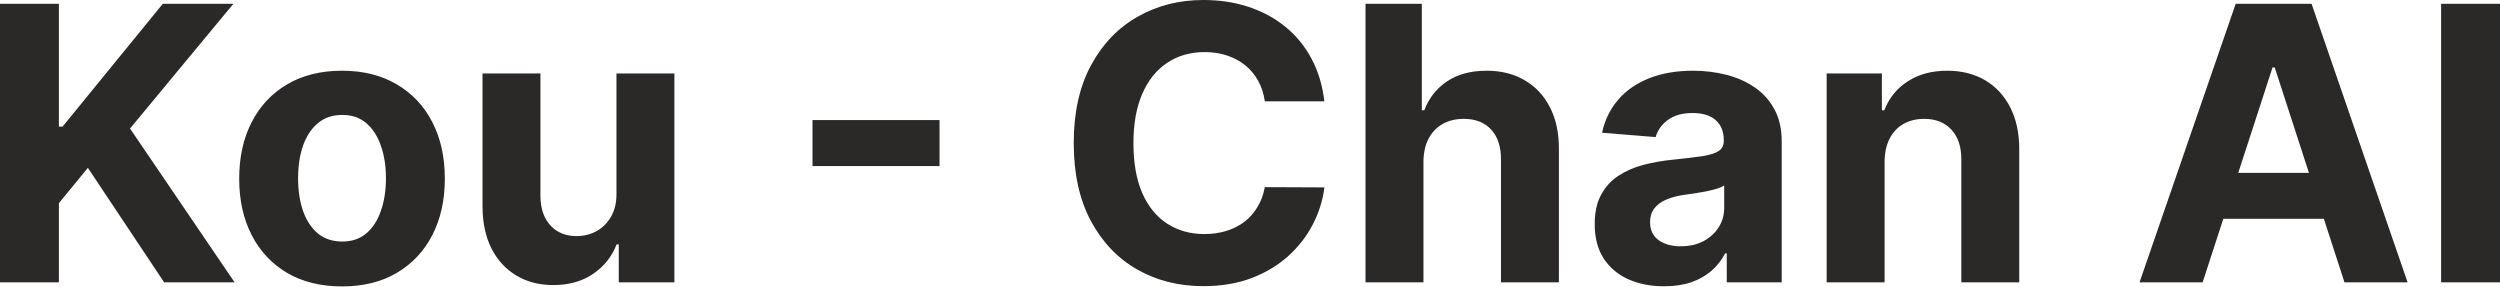 <svg width="235" height="27" viewBox="0 0 235 27" fill="none" xmlns="http://www.w3.org/2000/svg">
<path d="M-5.57303e-06 26.54V0.358H5.536V11.902H5.881L15.303 0.358H21.938L12.222 12.081L22.053 26.54H15.43L8.259 15.776L5.536 19.099V26.54H-5.57303e-06ZM32.149 26.923C30.163 26.923 28.446 26.501 26.997 25.658C25.556 24.805 24.444 23.621 23.66 22.104C22.876 20.578 22.484 18.81 22.484 16.798C22.484 14.77 22.876 12.997 23.66 11.48C24.444 9.955 25.556 8.77 26.997 7.926C28.446 7.074 30.163 6.648 32.149 6.648C34.135 6.648 35.848 7.074 37.288 7.926C38.737 8.77 39.853 9.955 40.637 11.48C41.422 12.997 41.814 14.77 41.814 16.798C41.814 18.81 41.422 20.578 40.637 22.104C39.853 23.621 38.737 24.805 37.288 25.658C35.848 26.501 34.135 26.923 32.149 26.923ZM32.174 22.705C33.078 22.705 33.832 22.449 34.437 21.938C35.042 21.418 35.498 20.71 35.805 19.815C36.12 18.921 36.278 17.902 36.278 16.76C36.278 15.618 36.12 14.599 35.805 13.705C35.498 12.81 35.042 12.102 34.437 11.582C33.832 11.062 33.078 10.803 32.174 10.803C31.262 10.803 30.495 11.062 29.873 11.582C29.26 12.102 28.795 12.81 28.48 13.705C28.173 14.599 28.02 15.618 28.02 16.76C28.02 17.902 28.173 18.921 28.48 19.815C28.795 20.71 29.26 21.418 29.873 21.938C30.495 22.449 31.262 22.705 32.174 22.705ZM57.947 18.179V6.903H63.393V26.54H58.164V22.973H57.96C57.517 24.124 56.779 25.048 55.748 25.747C54.725 26.446 53.477 26.796 52.002 26.796C50.69 26.796 49.535 26.497 48.538 25.901C47.541 25.304 46.761 24.456 46.199 23.357C45.645 22.257 45.363 20.94 45.355 19.406V6.903H50.801V18.435C50.809 19.594 51.12 20.51 51.734 21.183C52.348 21.857 53.17 22.193 54.201 22.193C54.858 22.193 55.471 22.044 56.042 21.746C56.613 21.439 57.074 20.987 57.423 20.391C57.781 19.794 57.956 19.057 57.947 18.179ZM88.316 11.288V15.609H76.375V11.288H88.316ZM124.491 9.524H118.892C118.79 8.8 118.581 8.156 118.266 7.594C117.95 7.023 117.545 6.537 117.051 6.136C116.557 5.736 115.986 5.429 115.338 5.216C114.699 5.003 114.004 4.896 113.254 4.896C111.899 4.896 110.719 5.233 109.713 5.906C108.707 6.571 107.928 7.543 107.374 8.821C106.82 10.091 106.543 11.633 106.543 13.449C106.543 15.315 106.82 16.884 107.374 18.153C107.936 19.423 108.72 20.382 109.726 21.03C110.732 21.678 111.895 22.001 113.216 22.001C113.957 22.001 114.643 21.903 115.274 21.707C115.913 21.511 116.48 21.226 116.974 20.851C117.469 20.467 117.878 20.003 118.202 19.457C118.534 18.912 118.764 18.29 118.892 17.591L124.491 17.616C124.347 18.818 123.984 19.977 123.405 21.094C122.834 22.202 122.062 23.195 121.091 24.072C120.128 24.942 118.977 25.632 117.639 26.143C116.31 26.646 114.805 26.898 113.126 26.898C110.791 26.898 108.703 26.369 106.862 25.312C105.03 24.256 103.581 22.726 102.516 20.723C101.459 18.72 100.93 16.296 100.93 13.449C100.93 10.594 101.467 8.165 102.541 6.162C103.615 4.159 105.072 2.634 106.913 1.585C108.754 0.528 110.825 5.96046e-06 113.126 5.96046e-06C114.643 5.96046e-06 116.05 0.213 117.345 0.639C118.649 1.065 119.804 1.688 120.81 2.506C121.815 3.315 122.634 4.308 123.264 5.484C123.903 6.661 124.312 8.007 124.491 9.524ZM133.805 15.188V26.54H128.359V0.358H133.651V10.368H133.881C134.325 9.209 135.04 8.301 136.029 7.645C137.018 6.98 138.258 6.648 139.749 6.648C141.113 6.648 142.302 6.946 143.316 7.543C144.339 8.131 145.131 8.979 145.694 10.087C146.265 11.186 146.546 12.503 146.538 14.037V26.54H141.092V15.008C141.1 13.798 140.793 12.857 140.171 12.183C139.558 11.51 138.697 11.173 137.589 11.173C136.847 11.173 136.191 11.331 135.62 11.646C135.058 11.962 134.614 12.422 134.29 13.027C133.975 13.624 133.813 14.344 133.805 15.188ZM156.423 26.91C155.17 26.91 154.054 26.693 153.074 26.259C152.093 25.815 151.318 25.163 150.747 24.303C150.184 23.433 149.903 22.351 149.903 21.055C149.903 19.965 150.103 19.048 150.504 18.307C150.904 17.565 151.45 16.969 152.14 16.517C152.831 16.065 153.615 15.724 154.493 15.494C155.379 15.264 156.308 15.102 157.279 15.008C158.422 14.889 159.342 14.778 160.041 14.676C160.74 14.565 161.247 14.403 161.562 14.19C161.877 13.977 162.035 13.662 162.035 13.244V13.168C162.035 12.358 161.779 11.732 161.268 11.288C160.765 10.845 160.049 10.624 159.12 10.624C158.14 10.624 157.36 10.841 156.781 11.276C156.201 11.702 155.818 12.239 155.63 12.886L150.593 12.477C150.849 11.284 151.352 10.253 152.102 9.384C152.852 8.506 153.819 7.832 155.004 7.364C156.197 6.886 157.578 6.648 159.146 6.648C160.237 6.648 161.281 6.776 162.278 7.031C163.284 7.287 164.174 7.683 164.95 8.22C165.734 8.757 166.352 9.447 166.804 10.291C167.255 11.126 167.481 12.128 167.481 13.296V26.54H162.316V23.817H162.163C161.848 24.43 161.426 24.972 160.897 25.44C160.369 25.901 159.734 26.263 158.993 26.527C158.251 26.783 157.395 26.91 156.423 26.91ZM157.983 23.152C158.784 23.152 159.491 22.994 160.105 22.679C160.718 22.355 161.2 21.921 161.549 21.375C161.899 20.83 162.074 20.212 162.074 19.521V17.438C161.903 17.548 161.669 17.651 161.37 17.744C161.081 17.83 160.752 17.91 160.386 17.987C160.02 18.055 159.653 18.119 159.287 18.179C158.92 18.23 158.588 18.277 158.289 18.32C157.65 18.413 157.092 18.562 156.615 18.767C156.137 18.972 155.767 19.249 155.502 19.598C155.238 19.939 155.106 20.365 155.106 20.876C155.106 21.618 155.375 22.185 155.912 22.577C156.457 22.96 157.147 23.152 157.983 23.152ZM177.152 15.188V26.54H171.706V6.903H176.897V10.368H177.127C177.561 9.226 178.29 8.322 179.313 7.658C180.336 6.984 181.576 6.648 183.033 6.648C184.397 6.648 185.586 6.946 186.6 7.543C187.614 8.139 188.402 8.991 188.965 10.099C189.527 11.199 189.809 12.511 189.809 14.037V26.54H184.363V15.008C184.371 13.807 184.064 12.869 183.442 12.196C182.82 11.514 181.963 11.173 180.873 11.173C180.14 11.173 179.492 11.331 178.929 11.646C178.375 11.962 177.941 12.422 177.625 13.027C177.319 13.624 177.161 14.344 177.152 15.188ZM207.048 26.54H201.116L210.154 0.358H217.288L226.314 26.54H220.382L213.824 6.341H213.619L207.048 26.54ZM206.677 16.249H220.689V20.57H206.677V16.249ZM235 0.358V26.54H229.465V0.358H235Z" fill="#2B2828"/>
</svg>
